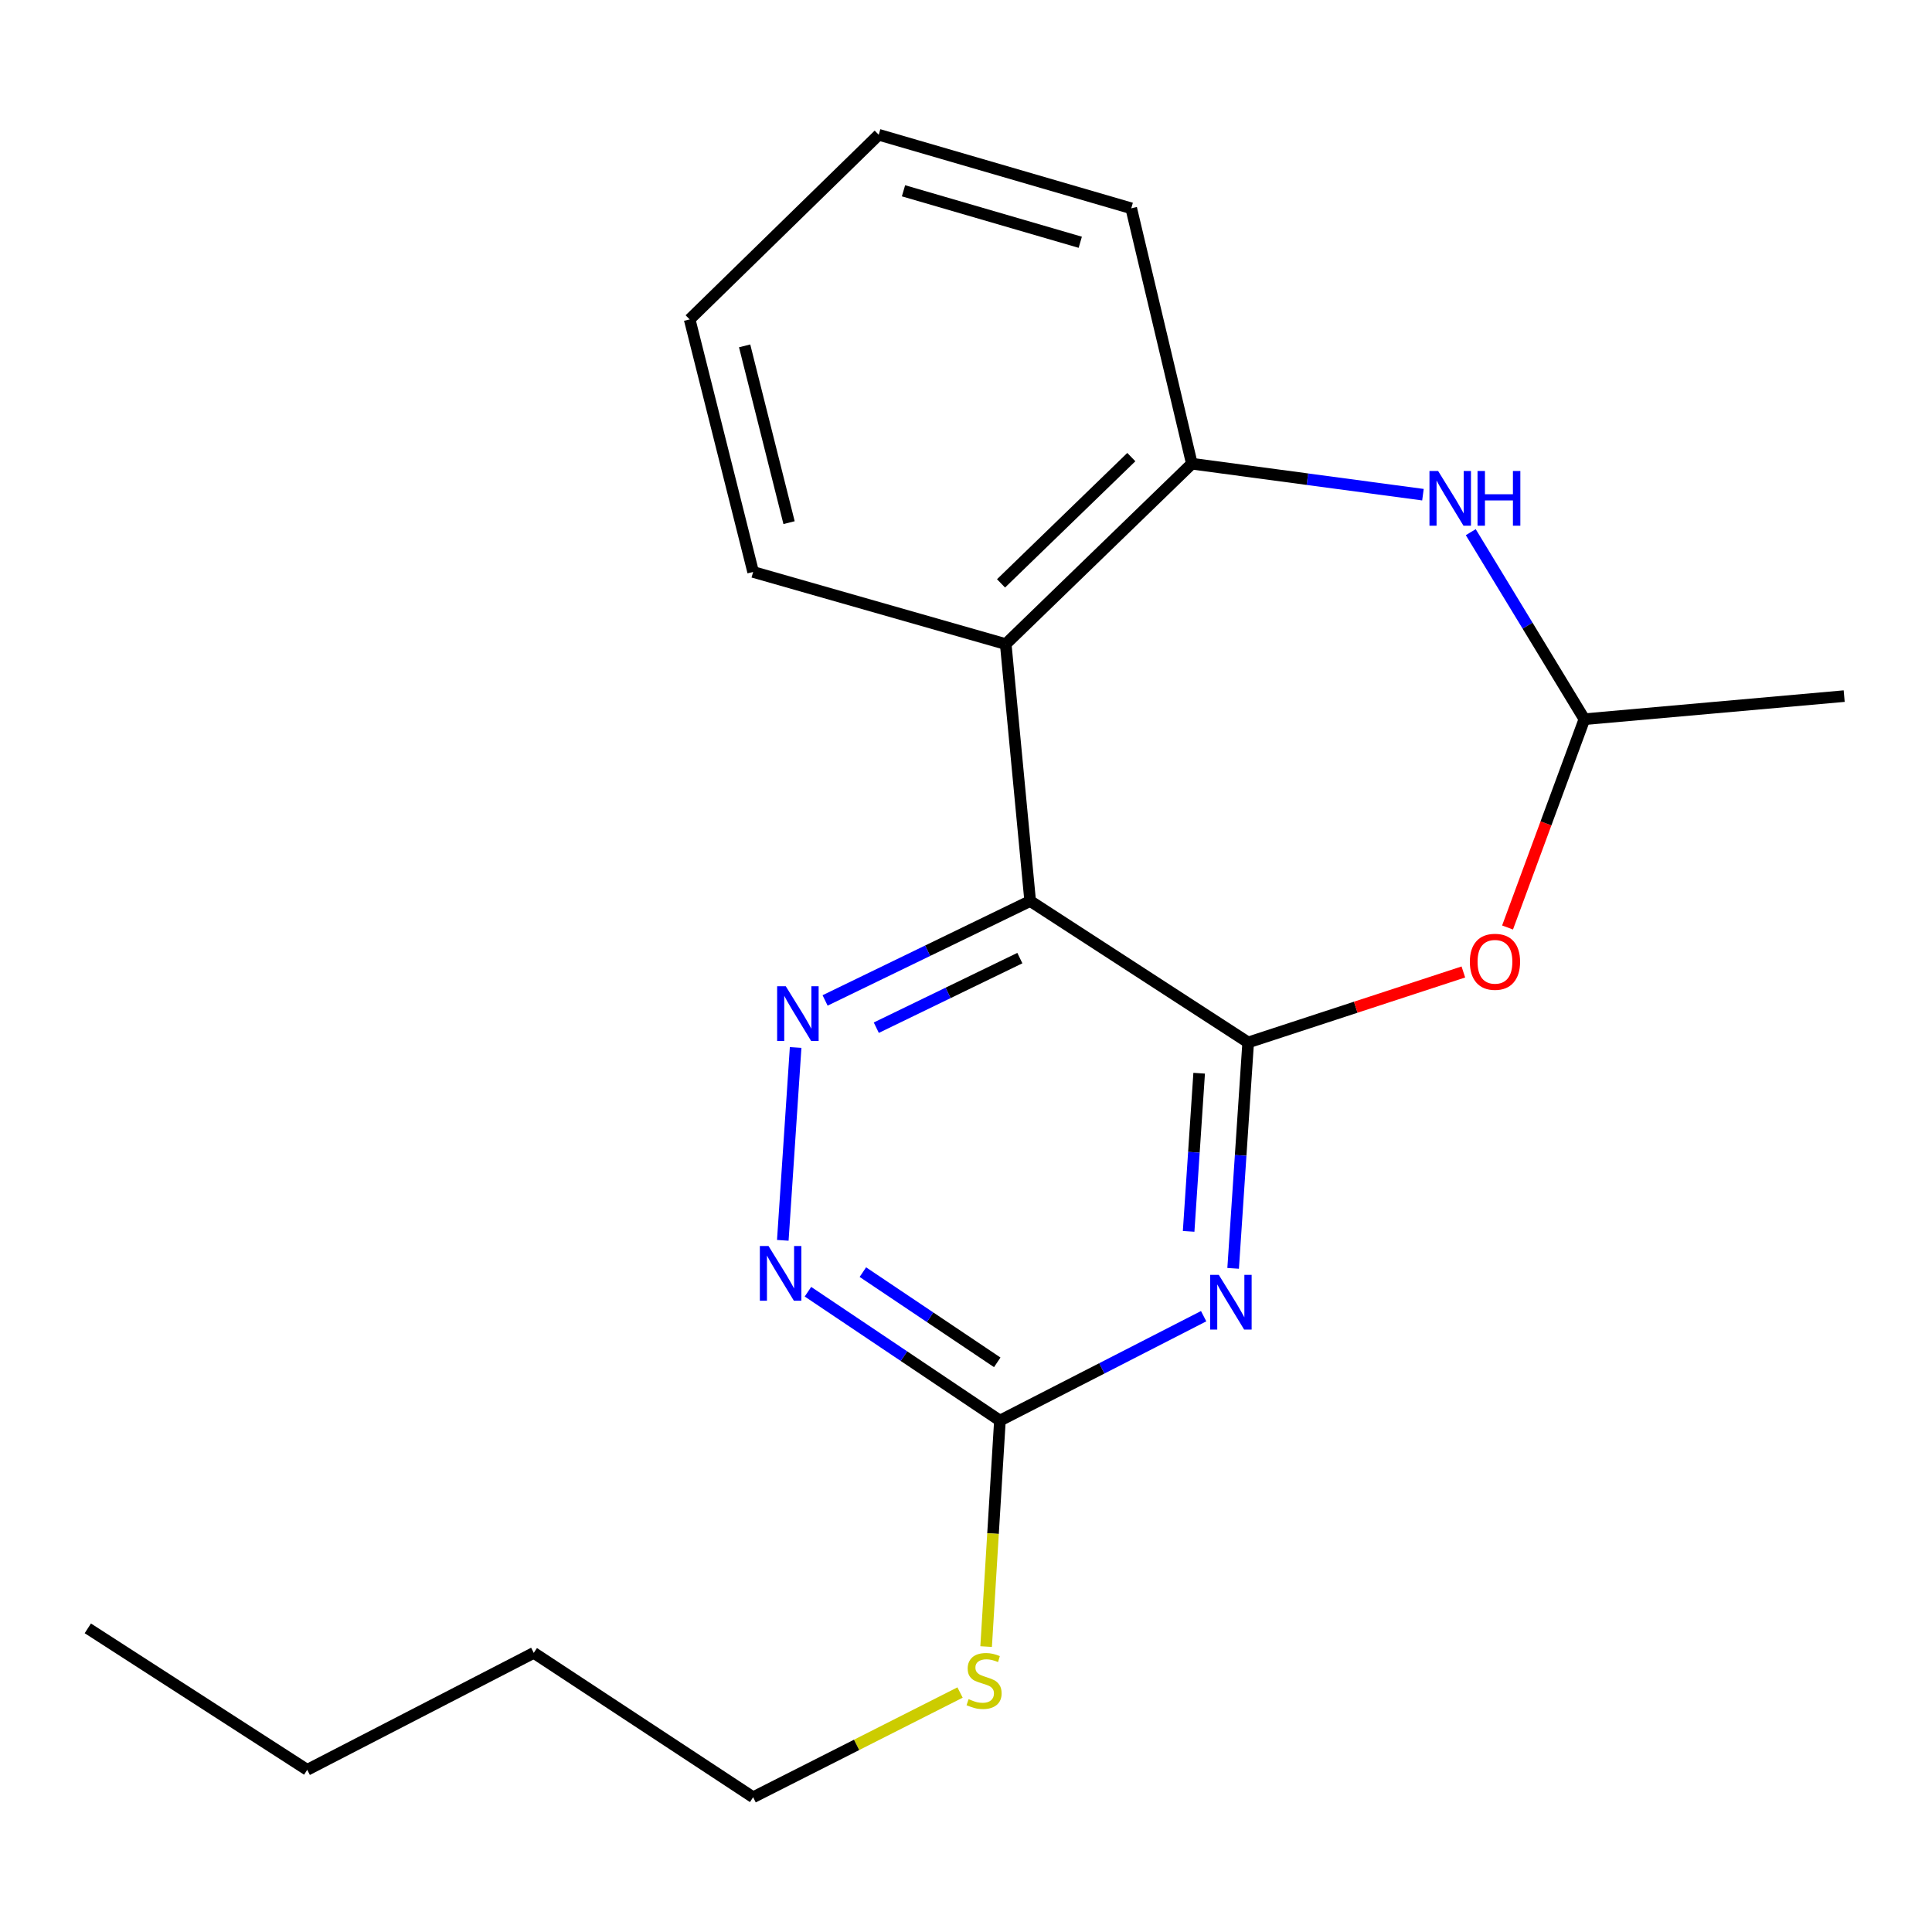 <?xml version='1.0' encoding='iso-8859-1'?>
<svg version='1.1' baseProfile='full'
              xmlns='http://www.w3.org/2000/svg'
                      xmlns:rdkit='http://www.rdkit.org/xml'
                      xmlns:xlink='http://www.w3.org/1999/xlink'
                  xml:space='preserve'
width='1000px' height='1000px' viewBox='0 0 1000 1000'>
<!-- END OF HEADER -->
<rect style='opacity:1.0;fill:#FFFFFF;stroke:none' width='1000' height='1000' x='0' y='0'> </rect>
<path class='bond-0' d='M 646.053,539.566 L 533.218,466.364' style='fill:none;fill-rule:evenodd;stroke:#000000;stroke-width:6px;stroke-linecap:butt;stroke-linejoin:miter;stroke-opacity:1' />
<path class='bond-1' d='M 646.053,539.566 L 642.162,598.033' style='fill:none;fill-rule:evenodd;stroke:#000000;stroke-width:6px;stroke-linecap:butt;stroke-linejoin:miter;stroke-opacity:1' />
<path class='bond-1' d='M 642.162,598.033 L 638.271,656.5' style='fill:none;fill-rule:evenodd;stroke:#0000FF;stroke-width:6px;stroke-linecap:butt;stroke-linejoin:miter;stroke-opacity:1' />
<path class='bond-1' d='M 620.682,555.495 L 617.959,596.422' style='fill:none;fill-rule:evenodd;stroke:#000000;stroke-width:6px;stroke-linecap:butt;stroke-linejoin:miter;stroke-opacity:1' />
<path class='bond-1' d='M 617.959,596.422 L 615.235,637.349' style='fill:none;fill-rule:evenodd;stroke:#0000FF;stroke-width:6px;stroke-linecap:butt;stroke-linejoin:miter;stroke-opacity:1' />
<path class='bond-3' d='M 646.053,539.566 L 701.742,521.329' style='fill:none;fill-rule:evenodd;stroke:#000000;stroke-width:6px;stroke-linecap:butt;stroke-linejoin:miter;stroke-opacity:1' />
<path class='bond-3' d='M 701.742,521.329 L 757.432,503.093' style='fill:none;fill-rule:evenodd;stroke:#FF0000;stroke-width:6px;stroke-linecap:butt;stroke-linejoin:miter;stroke-opacity:1' />
<path class='bond-2' d='M 533.218,466.364 L 480.142,492.093' style='fill:none;fill-rule:evenodd;stroke:#000000;stroke-width:6px;stroke-linecap:butt;stroke-linejoin:miter;stroke-opacity:1' />
<path class='bond-2' d='M 480.142,492.093 L 427.066,517.822' style='fill:none;fill-rule:evenodd;stroke:#0000FF;stroke-width:6px;stroke-linecap:butt;stroke-linejoin:miter;stroke-opacity:1' />
<path class='bond-2' d='M 527.876,495.91 L 490.723,513.92' style='fill:none;fill-rule:evenodd;stroke:#000000;stroke-width:6px;stroke-linecap:butt;stroke-linejoin:miter;stroke-opacity:1' />
<path class='bond-2' d='M 490.723,513.92 L 453.57,531.931' style='fill:none;fill-rule:evenodd;stroke:#0000FF;stroke-width:6px;stroke-linecap:butt;stroke-linejoin:miter;stroke-opacity:1' />
<path class='bond-4' d='M 533.218,466.364 L 520.564,333.383' style='fill:none;fill-rule:evenodd;stroke:#000000;stroke-width:6px;stroke-linecap:butt;stroke-linejoin:miter;stroke-opacity:1' />
<path class='bond-6' d='M 623.007,681.254 L 570.283,708.272' style='fill:none;fill-rule:evenodd;stroke:#0000FF;stroke-width:6px;stroke-linecap:butt;stroke-linejoin:miter;stroke-opacity:1' />
<path class='bond-6' d='M 570.283,708.272 L 517.559,735.291' style='fill:none;fill-rule:evenodd;stroke:#000000;stroke-width:6px;stroke-linecap:butt;stroke-linejoin:miter;stroke-opacity:1' />
<path class='bond-20' d='M 411.819,542.176 L 405.175,641.995' style='fill:none;fill-rule:evenodd;stroke:#0000FF;stroke-width:6px;stroke-linecap:butt;stroke-linejoin:miter;stroke-opacity:1' />
<path class='bond-9' d='M 780.308,480.072 L 800.195,426.167' style='fill:none;fill-rule:evenodd;stroke:#FF0000;stroke-width:6px;stroke-linecap:butt;stroke-linejoin:miter;stroke-opacity:1' />
<path class='bond-9' d='M 800.195,426.167 L 820.082,372.261' style='fill:none;fill-rule:evenodd;stroke:#000000;stroke-width:6px;stroke-linecap:butt;stroke-linejoin:miter;stroke-opacity:1' />
<path class='bond-7' d='M 520.564,333.383 L 616.904,240.008' style='fill:none;fill-rule:evenodd;stroke:#000000;stroke-width:6px;stroke-linecap:butt;stroke-linejoin:miter;stroke-opacity:1' />
<path class='bond-7' d='M 518.133,301.958 L 585.571,236.596' style='fill:none;fill-rule:evenodd;stroke:#000000;stroke-width:6px;stroke-linecap:butt;stroke-linejoin:miter;stroke-opacity:1' />
<path class='bond-11' d='M 520.564,333.383 L 389.82,296.041' style='fill:none;fill-rule:evenodd;stroke:#000000;stroke-width:6px;stroke-linecap:butt;stroke-linejoin:miter;stroke-opacity:1' />
<path class='bond-5' d='M 761.262,275.448 L 790.672,323.855' style='fill:none;fill-rule:evenodd;stroke:#0000FF;stroke-width:6px;stroke-linecap:butt;stroke-linejoin:miter;stroke-opacity:1' />
<path class='bond-5' d='M 790.672,323.855 L 820.082,372.261' style='fill:none;fill-rule:evenodd;stroke:#000000;stroke-width:6px;stroke-linecap:butt;stroke-linejoin:miter;stroke-opacity:1' />
<path class='bond-21' d='M 736.514,256.051 L 676.709,248.029' style='fill:none;fill-rule:evenodd;stroke:#0000FF;stroke-width:6px;stroke-linecap:butt;stroke-linejoin:miter;stroke-opacity:1' />
<path class='bond-21' d='M 676.709,248.029 L 616.904,240.008' style='fill:none;fill-rule:evenodd;stroke:#000000;stroke-width:6px;stroke-linecap:butt;stroke-linejoin:miter;stroke-opacity:1' />
<path class='bond-8' d='M 517.559,735.291 L 467.877,701.94' style='fill:none;fill-rule:evenodd;stroke:#000000;stroke-width:6px;stroke-linecap:butt;stroke-linejoin:miter;stroke-opacity:1' />
<path class='bond-8' d='M 467.877,701.94 L 418.196,668.589' style='fill:none;fill-rule:evenodd;stroke:#0000FF;stroke-width:6px;stroke-linecap:butt;stroke-linejoin:miter;stroke-opacity:1' />
<path class='bond-8' d='M 516.174,705.146 L 481.397,681.8' style='fill:none;fill-rule:evenodd;stroke:#000000;stroke-width:6px;stroke-linecap:butt;stroke-linejoin:miter;stroke-opacity:1' />
<path class='bond-8' d='M 481.397,681.8 L 446.62,658.454' style='fill:none;fill-rule:evenodd;stroke:#0000FF;stroke-width:6px;stroke-linecap:butt;stroke-linejoin:miter;stroke-opacity:1' />
<path class='bond-10' d='M 517.559,735.291 L 513.989,793.779' style='fill:none;fill-rule:evenodd;stroke:#000000;stroke-width:6px;stroke-linecap:butt;stroke-linejoin:miter;stroke-opacity:1' />
<path class='bond-10' d='M 513.989,793.779 L 510.42,852.267' style='fill:none;fill-rule:evenodd;stroke:#CCCC00;stroke-width:6px;stroke-linecap:butt;stroke-linejoin:miter;stroke-opacity:1' />
<path class='bond-12' d='M 616.904,240.008 L 585.532,107.821' style='fill:none;fill-rule:evenodd;stroke:#000000;stroke-width:6px;stroke-linecap:butt;stroke-linejoin:miter;stroke-opacity:1' />
<path class='bond-13' d='M 820.082,372.261 L 954.545,360.308' style='fill:none;fill-rule:evenodd;stroke:#000000;stroke-width:6px;stroke-linecap:butt;stroke-linejoin:miter;stroke-opacity:1' />
<path class='bond-14' d='M 496.923,876.045 L 443.372,903.146' style='fill:none;fill-rule:evenodd;stroke:#CCCC00;stroke-width:6px;stroke-linecap:butt;stroke-linejoin:miter;stroke-opacity:1' />
<path class='bond-14' d='M 443.372,903.146 L 389.82,930.248' style='fill:none;fill-rule:evenodd;stroke:#000000;stroke-width:6px;stroke-linecap:butt;stroke-linejoin:miter;stroke-opacity:1' />
<path class='bond-17' d='M 389.82,296.041 L 356.966,165.324' style='fill:none;fill-rule:evenodd;stroke:#000000;stroke-width:6px;stroke-linecap:butt;stroke-linejoin:miter;stroke-opacity:1' />
<path class='bond-17' d='M 408.417,270.52 L 385.419,179.018' style='fill:none;fill-rule:evenodd;stroke:#000000;stroke-width:6px;stroke-linecap:butt;stroke-linejoin:miter;stroke-opacity:1' />
<path class='bond-22' d='M 585.532,107.821 L 454.828,69.752' style='fill:none;fill-rule:evenodd;stroke:#000000;stroke-width:6px;stroke-linecap:butt;stroke-linejoin:miter;stroke-opacity:1' />
<path class='bond-22' d='M 559.143,125.4 L 467.651,98.751' style='fill:none;fill-rule:evenodd;stroke:#000000;stroke-width:6px;stroke-linecap:butt;stroke-linejoin:miter;stroke-opacity:1' />
<path class='bond-15' d='M 389.82,930.248 L 276.285,855.524' style='fill:none;fill-rule:evenodd;stroke:#000000;stroke-width:6px;stroke-linecap:butt;stroke-linejoin:miter;stroke-opacity:1' />
<path class='bond-16' d='M 276.285,855.524 L 159.017,916.058' style='fill:none;fill-rule:evenodd;stroke:#000000;stroke-width:6px;stroke-linecap:butt;stroke-linejoin:miter;stroke-opacity:1' />
<path class='bond-19' d='M 159.017,916.058 L 45.455,842.829' style='fill:none;fill-rule:evenodd;stroke:#000000;stroke-width:6px;stroke-linecap:butt;stroke-linejoin:miter;stroke-opacity:1' />
<path class='bond-18' d='M 356.966,165.324 L 454.828,69.752' style='fill:none;fill-rule:evenodd;stroke:#000000;stroke-width:6px;stroke-linecap:butt;stroke-linejoin:miter;stroke-opacity:1' />
<path  class='atom-2' d='M 630.845 659.869
L 640.125 674.869
Q 641.045 676.349, 642.525 679.029
Q 644.005 681.709, 644.085 681.869
L 644.085 659.869
L 647.845 659.869
L 647.845 688.189
L 643.965 688.189
L 634.005 671.789
Q 632.845 669.869, 631.605 667.669
Q 630.405 665.469, 630.045 664.789
L 630.045 688.189
L 626.365 688.189
L 626.365 659.869
L 630.845 659.869
' fill='#0000FF'/>
<path  class='atom-3' d='M 406.725 510.488
L 416.005 525.488
Q 416.925 526.968, 418.405 529.648
Q 419.885 532.328, 419.965 532.488
L 419.965 510.488
L 423.725 510.488
L 423.725 538.808
L 419.845 538.808
L 409.885 522.408
Q 408.725 520.488, 407.485 518.288
Q 406.285 516.088, 405.925 515.408
L 405.925 538.808
L 402.245 538.808
L 402.245 510.488
L 406.725 510.488
' fill='#0000FF'/>
<path  class='atom-4' d='M 760.792 497.816
Q 760.792 491.016, 764.152 487.216
Q 767.512 483.416, 773.792 483.416
Q 780.072 483.416, 783.432 487.216
Q 786.792 491.016, 786.792 497.816
Q 786.792 504.696, 783.392 508.616
Q 779.992 512.496, 773.792 512.496
Q 767.552 512.496, 764.152 508.616
Q 760.792 504.736, 760.792 497.816
M 773.792 509.296
Q 778.112 509.296, 780.432 506.416
Q 782.792 503.496, 782.792 497.816
Q 782.792 492.256, 780.432 489.456
Q 778.112 486.616, 773.792 486.616
Q 769.472 486.616, 767.112 489.416
Q 764.792 492.216, 764.792 497.816
Q 764.792 503.536, 767.112 506.416
Q 769.472 509.296, 773.792 509.296
' fill='#FF0000'/>
<path  class='atom-6' d='M 744.367 243.784
L 753.647 258.784
Q 754.567 260.264, 756.047 262.944
Q 757.527 265.624, 757.607 265.784
L 757.607 243.784
L 761.367 243.784
L 761.367 272.104
L 757.487 272.104
L 747.527 255.704
Q 746.367 253.784, 745.127 251.584
Q 743.927 249.384, 743.567 248.704
L 743.567 272.104
L 739.887 272.104
L 739.887 243.784
L 744.367 243.784
' fill='#0000FF'/>
<path  class='atom-6' d='M 764.767 243.784
L 768.607 243.784
L 768.607 255.824
L 783.087 255.824
L 783.087 243.784
L 786.927 243.784
L 786.927 272.104
L 783.087 272.104
L 783.087 259.024
L 768.607 259.024
L 768.607 272.104
L 764.767 272.104
L 764.767 243.784
' fill='#0000FF'/>
<path  class='atom-9' d='M 397.777 644.924
L 407.057 659.924
Q 407.977 661.404, 409.457 664.084
Q 410.937 666.764, 411.017 666.924
L 411.017 644.924
L 414.777 644.924
L 414.777 673.244
L 410.897 673.244
L 400.937 656.844
Q 399.777 654.924, 398.537 652.724
Q 397.337 650.524, 396.977 649.844
L 396.977 673.244
L 393.297 673.244
L 393.297 644.924
L 397.777 644.924
' fill='#0000FF'/>
<path  class='atom-11' d='M 501.352 879.474
Q 501.672 879.594, 502.992 880.154
Q 504.312 880.714, 505.752 881.074
Q 507.232 881.394, 508.672 881.394
Q 511.352 881.394, 512.912 880.114
Q 514.472 878.794, 514.472 876.514
Q 514.472 874.954, 513.672 873.994
Q 512.912 873.034, 511.712 872.514
Q 510.512 871.994, 508.512 871.394
Q 505.992 870.634, 504.472 869.914
Q 502.992 869.194, 501.912 867.674
Q 500.872 866.154, 500.872 863.594
Q 500.872 860.034, 503.272 857.834
Q 505.712 855.634, 510.512 855.634
Q 513.792 855.634, 517.512 857.194
L 516.592 860.274
Q 513.192 858.874, 510.632 858.874
Q 507.872 858.874, 506.352 860.034
Q 504.832 861.154, 504.872 863.114
Q 504.872 864.634, 505.632 865.554
Q 506.432 866.474, 507.552 866.994
Q 508.712 867.514, 510.632 868.114
Q 513.192 868.914, 514.712 869.714
Q 516.232 870.514, 517.312 872.154
Q 518.432 873.754, 518.432 876.514
Q 518.432 880.434, 515.792 882.554
Q 513.192 884.634, 508.832 884.634
Q 506.312 884.634, 504.392 884.074
Q 502.512 883.554, 500.272 882.634
L 501.352 879.474
' fill='#CCCC00'/>
</svg>
